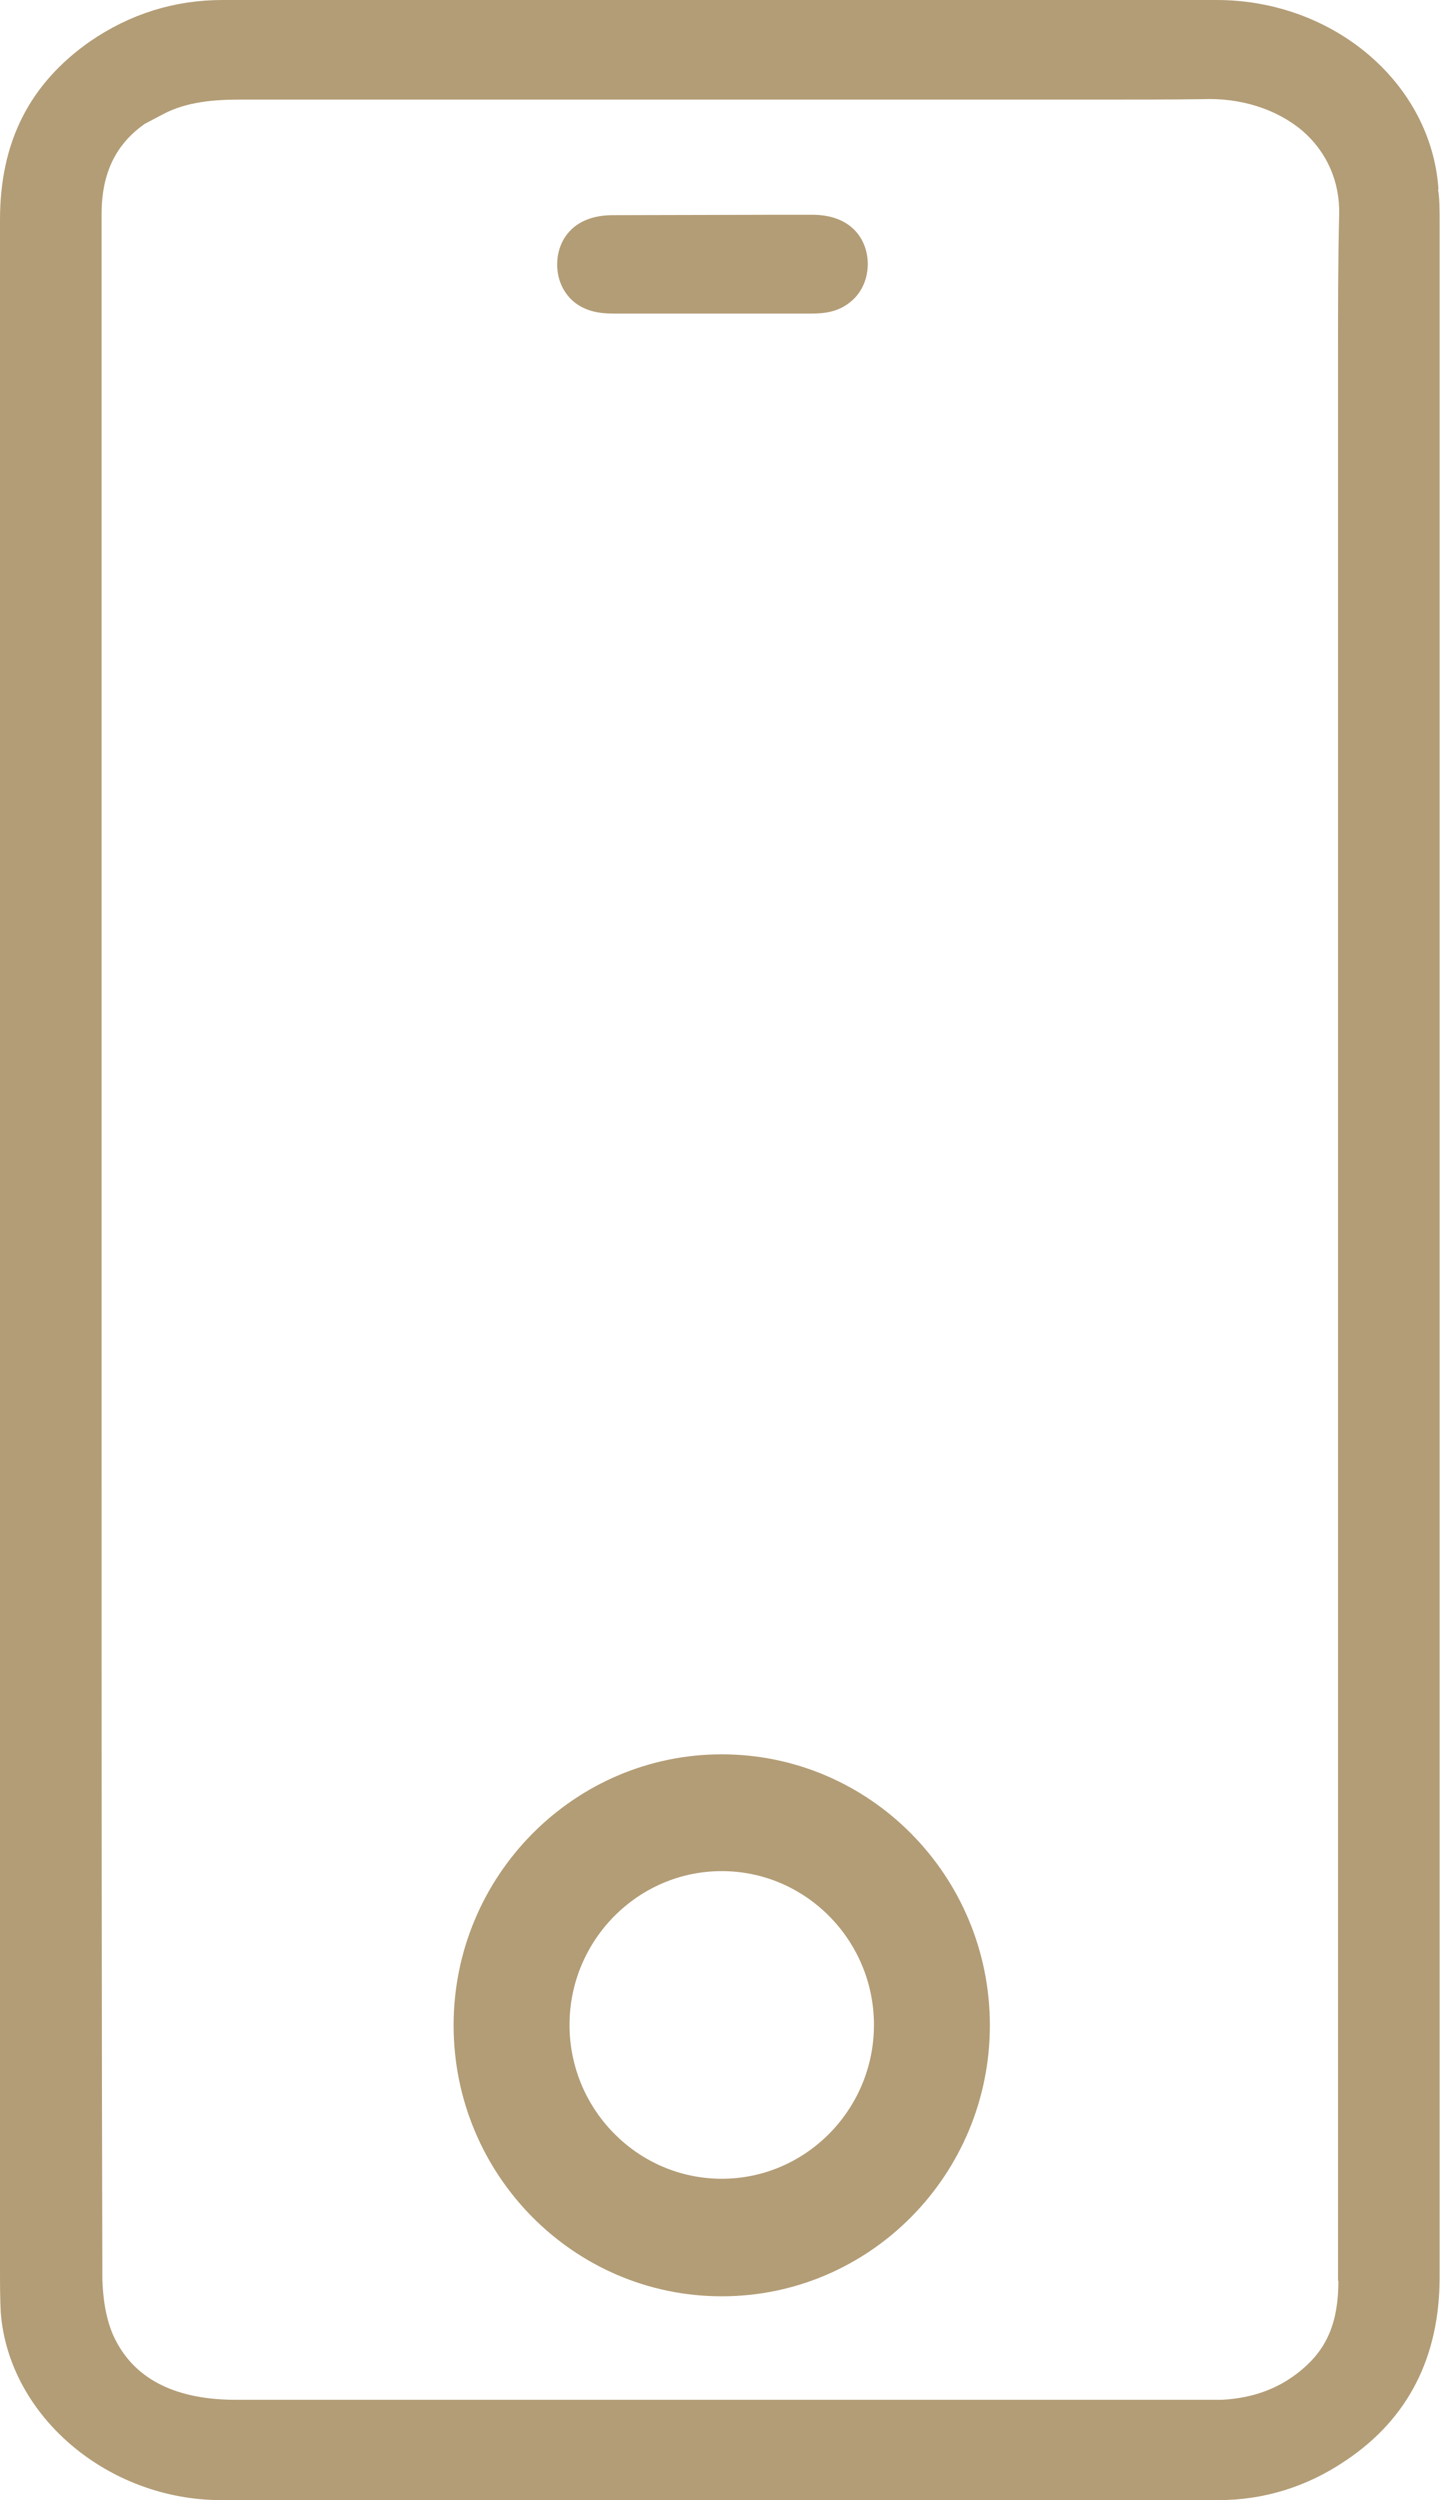 <svg width="34" height="59" viewBox="0 0 34 59" fill="none" xmlns="http://www.w3.org/2000/svg">
<g clip-path="url(#clip0_590_3006)">
<path d="M33.964 4.469C33.799 1.972 31.5 0.009 28.745 0H5.255C4.114 0 3.065 0.332 2.126 0.977C0.693 1.981 0 3.354 0 5.188C0 8.182 0 11.214 0 14.227V53.554C0 53.886 0 54.227 0.018 54.577C0.21 57.019 2.545 59 5.227 59H28.764C29.84 59 30.862 58.687 31.783 58.06C33.252 57.074 33.991 55.618 33.991 53.739V5.261C33.991 4.957 33.991 4.672 33.954 4.469H33.964ZM31.601 53.822C31.601 54.798 31.336 55.425 30.725 55.932C30.205 56.365 29.585 56.595 28.846 56.632H5.61C4.187 56.641 3.22 56.171 2.737 55.24C2.536 54.863 2.436 54.365 2.417 53.794C2.399 47.279 2.399 40.636 2.399 34.222V5.05C2.399 4.082 2.737 3.4 3.421 2.921L3.841 2.7C4.406 2.396 5.072 2.35 5.693 2.35H26.227C26.948 2.35 27.678 2.35 28.399 2.34C29.284 2.304 30.141 2.571 30.752 3.087C31.327 3.584 31.637 4.285 31.619 5.059C31.592 6.192 31.592 7.335 31.592 8.459V53.831L31.601 53.822Z" fill="#B39D76"/>
<path d="M14.496 7.4H19.157C19.468 7.4 19.823 7.363 20.125 7.086C20.362 6.874 20.489 6.561 20.489 6.229C20.489 5.695 20.143 5.068 19.176 5.068H18.346H18.355L14.468 5.078C13.501 5.078 13.155 5.704 13.155 6.239C13.155 6.589 13.292 6.893 13.529 7.105C13.83 7.363 14.186 7.4 14.496 7.4Z" fill="#B39D76"/>
<path d="M17.041 41.4C13.556 41.4 10.71 44.266 10.71 47.795C10.71 51.324 13.547 54.19 17.041 54.19C20.535 54.19 23.372 51.324 23.372 47.795C23.372 44.266 20.535 41.4 17.041 41.4ZM17.041 51.416C15.062 51.416 13.447 49.785 13.447 47.786C13.447 45.786 15.062 44.156 17.041 44.156C19.021 44.156 20.635 45.786 20.635 47.786C20.635 49.785 19.021 51.416 17.041 51.416Z" fill="#B39D76"/>
</g>
<defs>
<clipPath id="clip0_590_3006">
<rect width="34" height="59" fill="white"/>
</clipPath>
</defs>
</svg>
